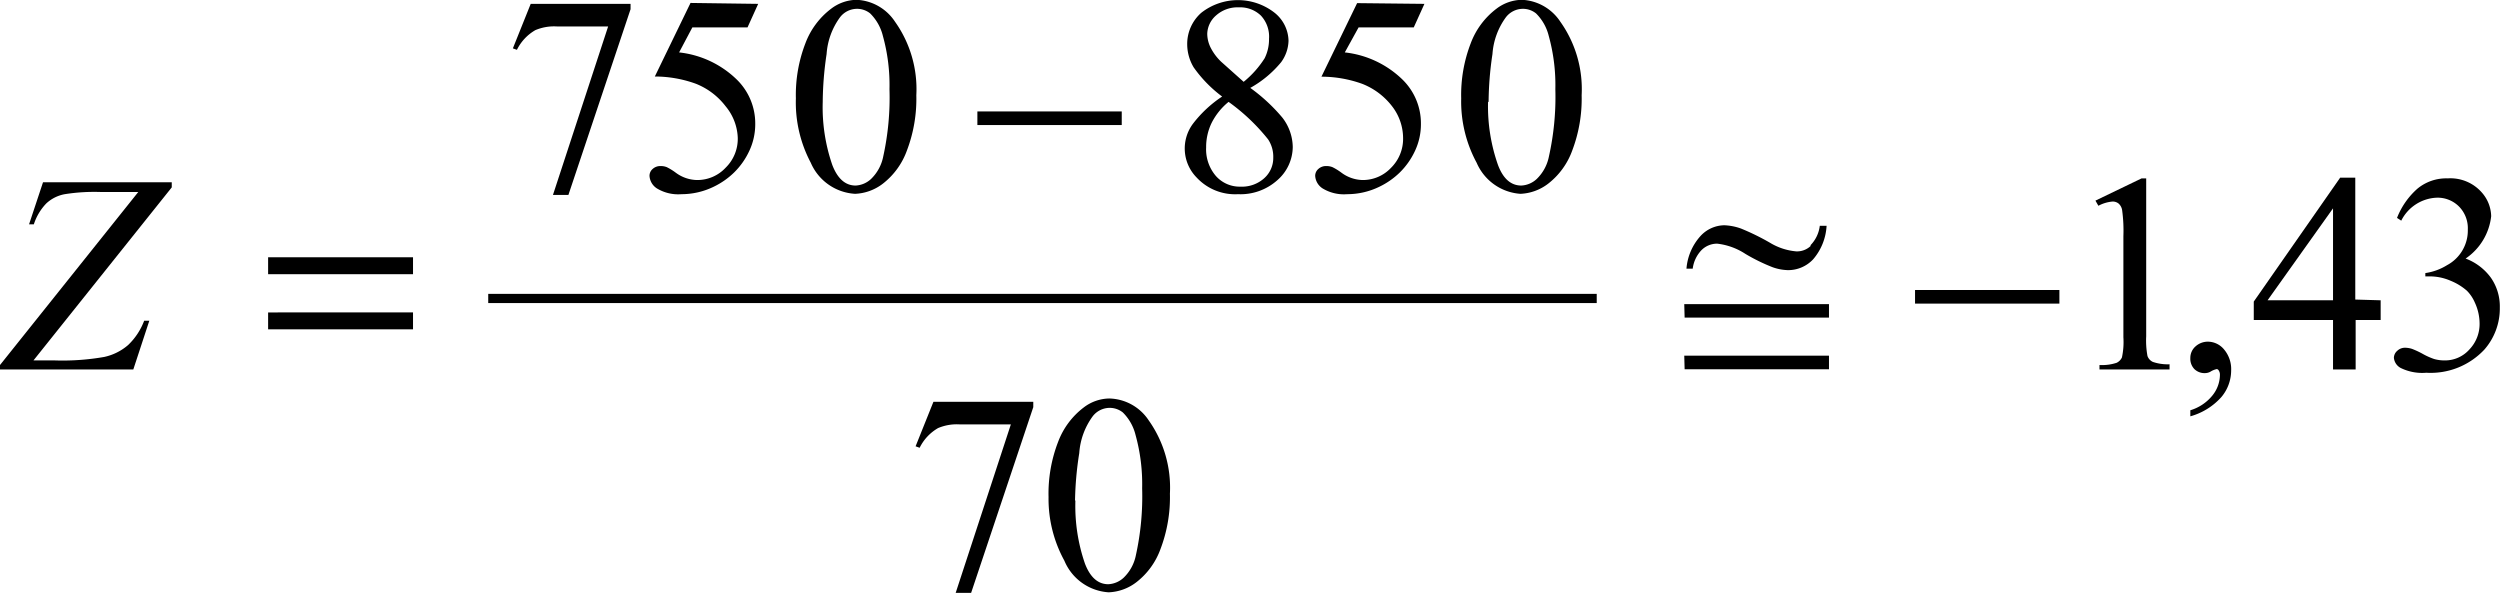 <svg id="Capa_1" data-name="Capa 1" xmlns="http://www.w3.org/2000/svg" xmlns:xlink="http://www.w3.org/1999/xlink" viewBox="0 0 135.95 32.27"><defs><style>.cls-1,.cls-3{fill:none;}.cls-2{clip-path:url(#clip-path);}.cls-3{stroke:#000;stroke-linejoin:round;stroke-width:0.5px;}</style><clipPath id="clip-path" transform="translate(-9.54 -11.15)"><rect class="cls-1" x="7.03" y="6.91" width="140.14" height="38.79"/></clipPath></defs><title>for1</title><g class="cls-2"><line class="cls-3" x1="26.55" y1="16.23" x2="86.83" y2="16.23"/><path d="M139,27.48v1.07h-1.36v2.69h-1.23V28.55H132.1v-1l4.7-6.74h.82v6.63Zm-2.59,0v-5l-3.56,5Z" transform="translate(-9.54 -11.15)"/><path d="M139.89,23A4.12,4.12,0,0,1,141,21.41a2.46,2.46,0,0,1,1.65-.56,2.27,2.27,0,0,1,1.87.79,2,2,0,0,1,.49,1.27,3.21,3.21,0,0,1-1.39,2.3A3,3,0,0,1,145,26.26a2.73,2.73,0,0,1,.48,1.61,3.39,3.39,0,0,1-.84,2.29,4,4,0,0,1-3.16,1.26,2.65,2.65,0,0,1-1.39-.26.7.7,0,0,1-.37-.55.51.51,0,0,1,.18-.38.6.6,0,0,1,.42-.17,1.28,1.28,0,0,1,.38.06,4.43,4.43,0,0,1,.58.27,3.7,3.7,0,0,0,.62.28,2.05,2.05,0,0,0,.59.08,1.77,1.77,0,0,0,1.33-.59,2,2,0,0,0,.56-1.4,2.72,2.72,0,0,0-.26-1.16,2.06,2.06,0,0,0-.43-.64,3.12,3.12,0,0,0-.88-.54,2.84,2.84,0,0,0-1.14-.24h-.24V26a3.07,3.07,0,0,0,1.18-.43,2.14,2.14,0,0,0,1.13-1.94,1.68,1.68,0,0,0-.48-1.25,1.64,1.64,0,0,0-1.2-.48,2.26,2.26,0,0,0-1.94,1.25Z" transform="translate(-9.54 -11.15)"/><path d="M128.65,33.79v-.33a2.45,2.45,0,0,0,1.19-.79,1.81,1.81,0,0,0,.42-1.14.41.41,0,0,0-.07-.24.14.14,0,0,0-.1-.07,1.09,1.09,0,0,0-.36.15.63.63,0,0,1-.28.07.79.79,0,0,1-.58-.22.81.81,0,0,1-.22-.6.83.83,0,0,1,.28-.63,1,1,0,0,1,.68-.26,1.15,1.15,0,0,1,.88.43,1.66,1.66,0,0,1,.38,1.14,2.25,2.25,0,0,1-.53,1.44A3.53,3.53,0,0,1,128.65,33.79Z" transform="translate(-9.54 -11.15)"/><path d="M123.49,22.06,126,20.85h.25v8.59a4.6,4.6,0,0,0,.07,1.07.56.56,0,0,0,.29.32,2.5,2.5,0,0,0,.91.13v.28h-3.81V31a2.56,2.56,0,0,0,.93-.12.61.61,0,0,0,.29-.29,4,4,0,0,0,.08-1.1V24a8.24,8.24,0,0,0-.07-1.43.6.6,0,0,0-.19-.35.51.51,0,0,0-.33-.11,2,2,0,0,0-.77.23Z" transform="translate(-9.54 -11.15)"/><path d="M60.3,33h5.43v.29l-3.38,10.1h-.84l3-9.16H61.75a2.61,2.61,0,0,0-1.2.2,2.52,2.52,0,0,0-1,1.07l-.22-.08Z" transform="translate(-9.54 -11.15)"/><path d="M66.56,38.18a7.78,7.78,0,0,1,.52-3,4.2,4.2,0,0,1,1.39-1.87,2.34,2.34,0,0,1,1.39-.49A2.64,2.64,0,0,1,72,34a6.33,6.33,0,0,1,1.16,4,7.92,7.92,0,0,1-.51,3,4,4,0,0,1-1.3,1.8,2.64,2.64,0,0,1-1.52.56,2.8,2.8,0,0,1-2.41-1.72A7,7,0,0,1,66.56,38.18Zm1.46.19a9.61,9.61,0,0,0,.52,3.43q.43,1.12,1.27,1.12a1.32,1.32,0,0,0,.84-.36,2.32,2.32,0,0,0,.66-1.22,14.89,14.89,0,0,0,.34-3.64,10,10,0,0,0-.36-2.9,2.58,2.58,0,0,0-.69-1.22,1.14,1.14,0,0,0-.74-.25,1.17,1.17,0,0,0-.9.46,3.83,3.83,0,0,0-.73,2A18.28,18.28,0,0,0,68,38.37Z" transform="translate(-9.54 -11.15)"/><path d="M76,16.4a7,7,0,0,1-1.55-1.59,2.46,2.46,0,0,1-.35-1.25,2.26,2.26,0,0,1,.76-1.71,3.23,3.23,0,0,1,4,0,2,2,0,0,1,.75,1.52,2.07,2.07,0,0,1-.4,1.16,5.86,5.86,0,0,1-1.68,1.4,9.56,9.56,0,0,1,1.74,1.61,2.66,2.66,0,0,1,.57,1.61A2.42,2.42,0,0,1,79,20.95a3,3,0,0,1-2.14.76,2.85,2.85,0,0,1-2.25-.91,2.25,2.25,0,0,1-.19-2.93A6.53,6.53,0,0,1,76,16.4Zm.35.29a3.51,3.51,0,0,0-.92,1.14,3,3,0,0,0-.3,1.34,2.22,2.22,0,0,0,.53,1.55A1.73,1.73,0,0,0,77,21.3a1.81,1.81,0,0,0,1.29-.46,1.47,1.47,0,0,0,.49-1.11,1.71,1.71,0,0,0-.28-1A10.72,10.72,0,0,0,76.35,16.69Zm.82-1.09a5.34,5.34,0,0,0,1.14-1.28,2.31,2.31,0,0,0,.24-1.06A1.68,1.68,0,0,0,78.11,12a1.62,1.62,0,0,0-1.2-.45,1.75,1.75,0,0,0-1.24.44,1.37,1.37,0,0,0-.48,1,1.71,1.71,0,0,0,.2.78,2.79,2.79,0,0,0,.56.74Z" transform="translate(-9.54 -11.15)"/><path d="M87,11.36l-.58,1.28h-3L82.67,14a5.33,5.33,0,0,1,3.14,1.48,3.33,3.33,0,0,1,1,2.4,3.41,3.41,0,0,1-.33,1.49,4,4,0,0,1-.82,1.16,4.18,4.18,0,0,1-1.1.77,4,4,0,0,1-1.76.41,2.23,2.23,0,0,1-1.33-.31.87.87,0,0,1-.41-.69.49.49,0,0,1,.17-.37.61.61,0,0,1,.43-.16.89.89,0,0,1,.34.06,3.15,3.15,0,0,1,.5.31,2,2,0,0,0,1.14.39,2.1,2.1,0,0,0,1.54-.66,2.21,2.21,0,0,0,.66-1.62,2.84,2.84,0,0,0-.59-1.72,3.79,3.79,0,0,0-1.63-1.23,6.57,6.57,0,0,0-2.22-.39l1.94-4Z" transform="translate(-9.54 -11.15)"/><path d="M89,16.5a7.78,7.78,0,0,1,.52-3,4.2,4.2,0,0,1,1.39-1.87,2.34,2.34,0,0,1,1.39-.49,2.64,2.64,0,0,1,2.09,1.19,6.33,6.33,0,0,1,1.16,4,7.92,7.92,0,0,1-.51,3,4,4,0,0,1-1.3,1.8,2.65,2.65,0,0,1-1.52.56A2.8,2.8,0,0,1,89.84,20,7,7,0,0,1,89,16.5Zm1.46.19A9.61,9.61,0,0,0,91,20.12q.42,1.12,1.27,1.12a1.32,1.32,0,0,0,.84-.36,2.32,2.32,0,0,0,.66-1.22A14.87,14.87,0,0,0,94.12,16a10,10,0,0,0-.36-2.9,2.58,2.58,0,0,0-.69-1.22,1.14,1.14,0,0,0-.74-.25,1.17,1.17,0,0,0-.9.46,3.83,3.83,0,0,0-.73,2A18.22,18.22,0,0,0,90.49,16.69Z" transform="translate(-9.54 -11.15)"/><path d="M38.4,11.36h5.43v.29l-3.38,10.1h-.84l3-9.16H39.85a2.61,2.61,0,0,0-1.2.2,2.52,2.52,0,0,0-1,1.07l-.22-.08Z" transform="translate(-9.54 -11.15)"/><path d="M50.77,11.36l-.58,1.28h-3L46.47,14a5.32,5.32,0,0,1,3.14,1.48,3.33,3.33,0,0,1,1,2.4,3.41,3.41,0,0,1-.33,1.49,4,4,0,0,1-.82,1.16,4.17,4.17,0,0,1-1.1.77,4,4,0,0,1-1.76.41,2.23,2.23,0,0,1-1.33-.31.87.87,0,0,1-.41-.69.49.49,0,0,1,.17-.37.61.61,0,0,1,.43-.16.89.89,0,0,1,.34.06,3.17,3.17,0,0,1,.5.31,2,2,0,0,0,1.14.39A2.1,2.1,0,0,0,49,20.27a2.2,2.2,0,0,0,.66-1.62A2.84,2.84,0,0,0,49,16.93a3.79,3.79,0,0,0-1.63-1.23,6.58,6.58,0,0,0-2.22-.39l1.94-4Z" transform="translate(-9.54 -11.15)"/><path d="M52.82,16.5a7.78,7.78,0,0,1,.52-3,4.2,4.2,0,0,1,1.39-1.87,2.34,2.34,0,0,1,1.39-.49,2.64,2.64,0,0,1,2.09,1.19,6.33,6.33,0,0,1,1.16,4,7.92,7.92,0,0,1-.51,3,4,4,0,0,1-1.3,1.8,2.65,2.65,0,0,1-1.52.56A2.8,2.8,0,0,1,53.63,20,7,7,0,0,1,52.82,16.5Zm1.46.19a9.61,9.61,0,0,0,.52,3.43q.43,1.12,1.27,1.12a1.32,1.32,0,0,0,.84-.36,2.32,2.32,0,0,0,.66-1.22A14.89,14.89,0,0,0,57.91,16a10,10,0,0,0-.36-2.9,2.58,2.58,0,0,0-.69-1.22,1.14,1.14,0,0,0-.74-.25,1.17,1.17,0,0,0-.9.46,3.83,3.83,0,0,0-.73,2A18.29,18.29,0,0,0,54.28,16.69Z" transform="translate(-9.54 -11.15)"/><rect x="104.14" y="15.77" width="7.85" height="0.74"/><path d="M101.13,27.69H109v.73h-7.85Zm0,2.8H109v.74h-7.85Zm6.86-6a1.81,1.81,0,0,0,.51-1.06h.37a3.05,3.05,0,0,1-.73,1.82,1.86,1.86,0,0,1-1.37.59,2.65,2.65,0,0,1-.84-.16,10,10,0,0,1-1.47-.72,3.53,3.53,0,0,0-1.54-.56,1.2,1.2,0,0,0-.86.36,1.78,1.78,0,0,0-.47,1h-.34A3,3,0,0,1,102,24a1.79,1.79,0,0,1,1.31-.6,3,3,0,0,1,.91.18,12.83,12.83,0,0,1,1.57.77,3.3,3.3,0,0,0,1.43.47,1.08,1.08,0,0,0,.79-.3Z" transform="translate(-9.54 -11.15)"/><rect x="53.15" y="6.06" width="7.85" height="0.74"/><path d="M24.12,26.06v-.92H32v.92Zm0,3v-.92H32v.92Z" transform="translate(-9.54 -11.15)"/><path d="M11.88,21.06h7v.28l-7.52,9.41h1.17a13.07,13.07,0,0,0,2.68-.19,2.93,2.93,0,0,0,1.3-.65,3.55,3.55,0,0,0,.87-1.32h.28l-.87,2.65H9.54V31l7.52-9.41H15a10.28,10.28,0,0,0-1.94.12,2,2,0,0,0-1,.5,2.93,2.93,0,0,0-.68,1.14h-.26Z" transform="translate(-9.54 -11.15)"/></g></svg>